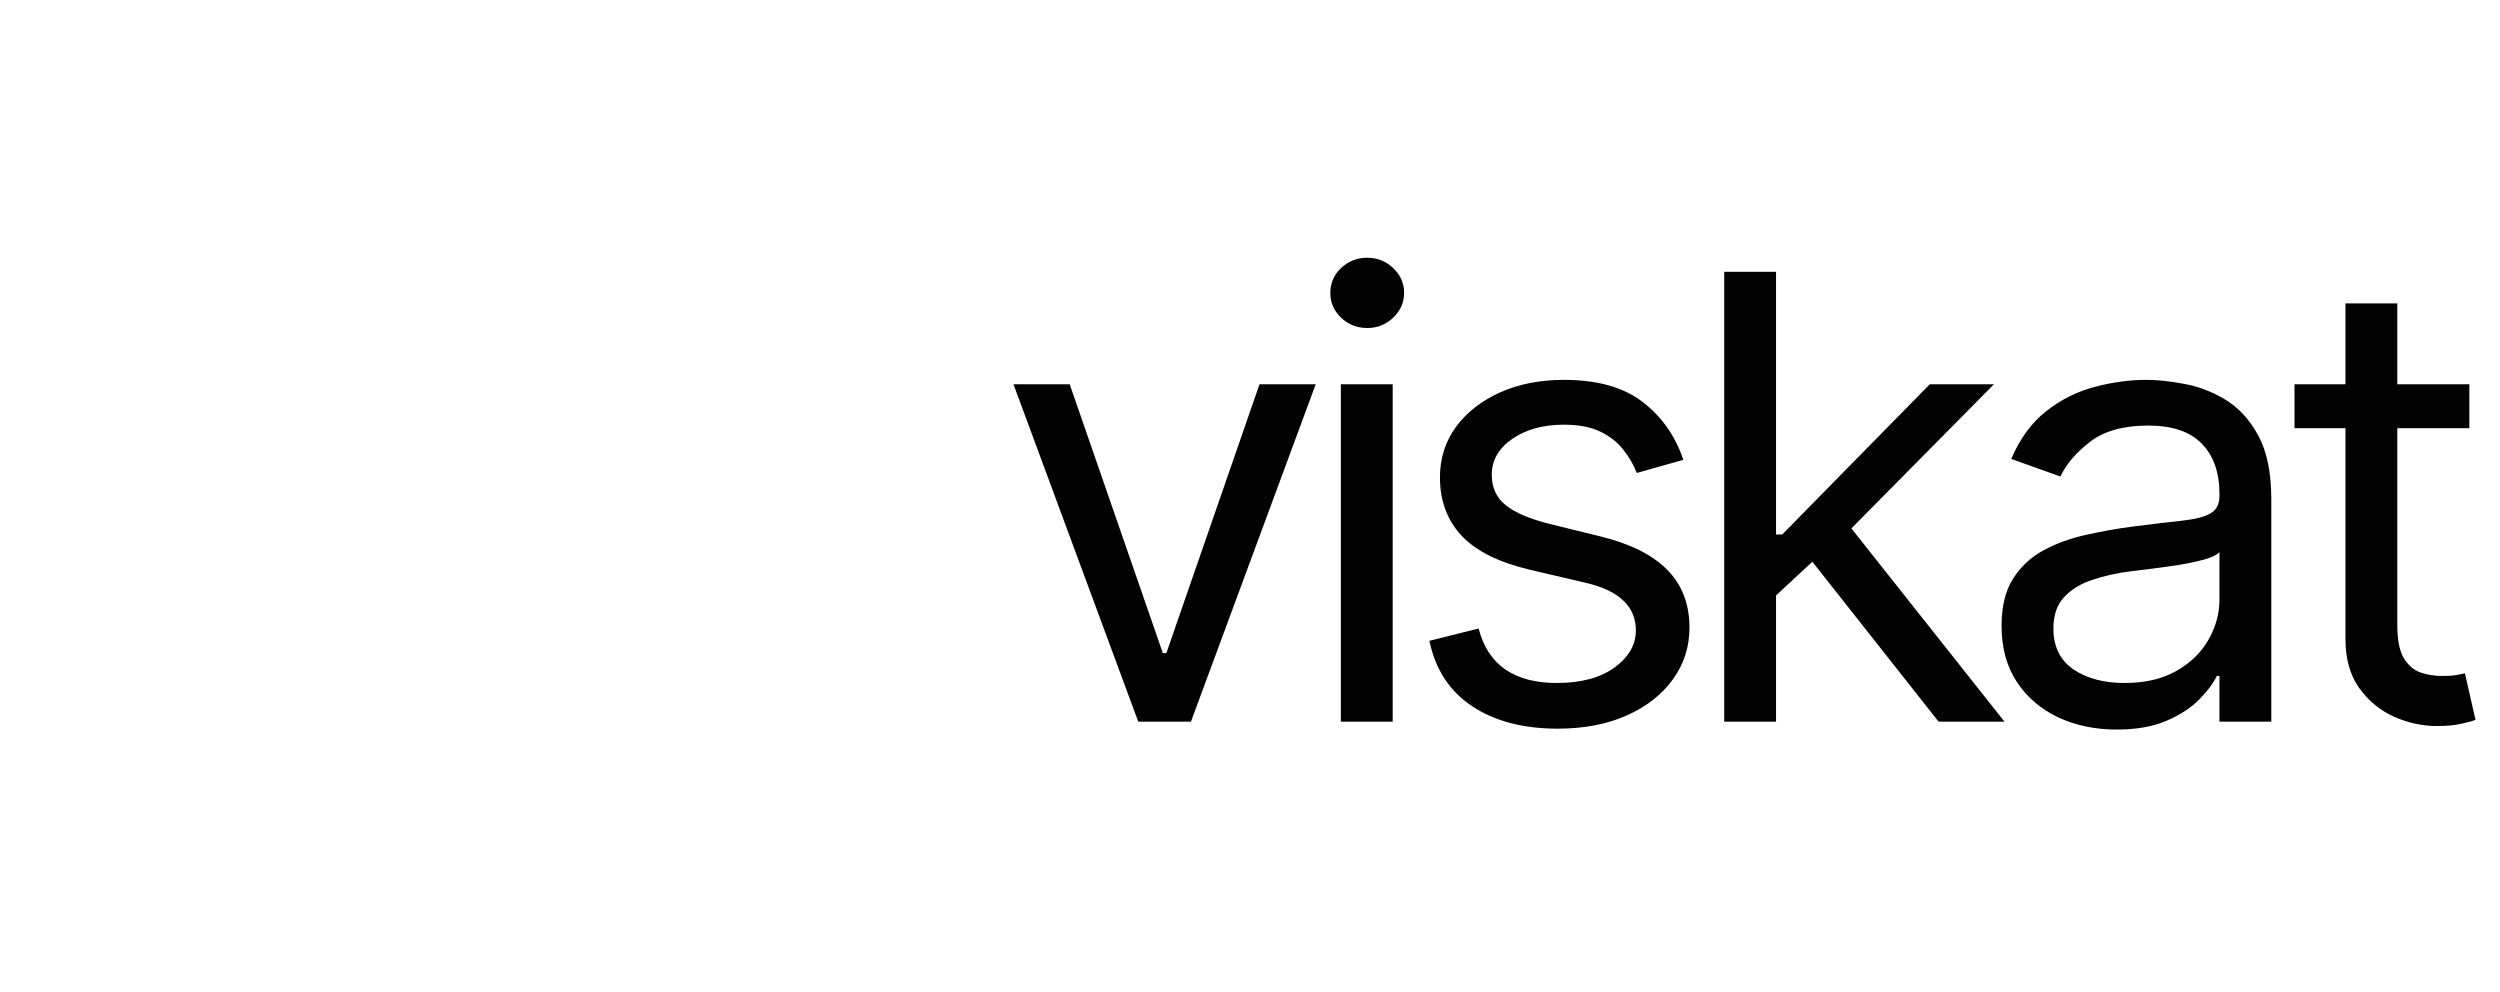 <svg width="194" height="77" viewBox="0 0 194 77" fill="none" xmlns="http://www.w3.org/2000/svg" xmlns:xlink="http://www.w3.org/1999/xlink">
<path d="M102.1 29.818L92.418 56H88.328L78.646 29.818H83.009L90.237 50.682H90.509L97.737 29.818H102.1ZM104.05 56V29.818H108.073V56H104.05ZM106.095 25.454C105.311 25.454 104.635 25.188 104.067 24.653C103.51 24.119 103.232 23.477 103.232 22.727C103.232 21.977 103.51 21.335 104.067 20.801C104.635 20.267 105.311 20 106.095 20C106.879 20 107.55 20.267 108.107 20.801C108.675 21.335 108.959 21.977 108.959 22.727C108.959 23.477 108.675 24.119 108.107 24.653C107.55 25.188 106.879 25.454 106.095 25.454ZM130.626 35.682L127.012 36.705C126.785 36.102 126.45 35.517 126.007 34.949C125.575 34.369 124.984 33.892 124.234 33.517C123.484 33.142 122.524 32.955 121.353 32.955C119.751 32.955 118.416 33.324 117.348 34.062C116.291 34.79 115.762 35.716 115.762 36.841C115.762 37.841 116.126 38.631 116.853 39.21C117.581 39.79 118.717 40.273 120.262 40.659L124.149 41.614C126.49 42.182 128.234 43.051 129.382 44.222C130.529 45.381 131.103 46.875 131.103 48.705C131.103 50.205 130.671 51.545 129.808 52.727C128.956 53.909 127.762 54.841 126.228 55.523C124.694 56.205 122.91 56.545 120.876 56.545C118.206 56.545 115.995 55.966 114.245 54.807C112.495 53.648 111.387 51.955 110.921 49.727L114.74 48.773C115.103 50.182 115.791 51.239 116.802 51.943C117.825 52.648 119.16 53 120.808 53C122.683 53 124.171 52.602 125.274 51.807C126.387 51 126.944 50.034 126.944 48.909C126.944 48 126.626 47.239 125.99 46.625C125.353 46 124.376 45.534 123.058 45.227L118.694 44.205C116.296 43.636 114.535 42.756 113.41 41.562C112.296 40.358 111.74 38.852 111.74 37.045C111.74 35.568 112.154 34.261 112.984 33.125C113.825 31.989 114.967 31.097 116.41 30.449C117.865 29.801 119.512 29.477 121.353 29.477C123.944 29.477 125.978 30.046 127.456 31.182C128.944 32.318 130.001 33.818 130.626 35.682ZM137.549 46.455L137.481 41.477H138.299L149.753 29.818H154.731L142.526 42.159H142.185L137.549 46.455ZM133.799 56V21.091H137.821V56H133.799ZM150.435 56L140.208 43.045L143.071 40.25L155.549 56H150.435ZM164.253 56.614C162.594 56.614 161.088 56.301 159.736 55.676C158.383 55.04 157.309 54.125 156.514 52.932C155.719 51.727 155.321 50.273 155.321 48.568C155.321 47.068 155.616 45.852 156.207 44.92C156.798 43.977 157.588 43.239 158.576 42.705C159.565 42.17 160.656 41.773 161.849 41.511C163.054 41.239 164.264 41.023 165.48 40.864C167.071 40.659 168.361 40.506 169.349 40.403C170.349 40.29 171.076 40.102 171.531 39.841C171.997 39.58 172.23 39.125 172.23 38.477V38.341C172.23 36.659 171.77 35.352 170.849 34.42C169.94 33.489 168.559 33.023 166.707 33.023C164.787 33.023 163.281 33.443 162.19 34.284C161.099 35.125 160.332 36.023 159.889 36.977L156.071 35.614C156.753 34.023 157.662 32.784 158.798 31.898C159.946 31 161.196 30.375 162.548 30.023C163.912 29.659 165.253 29.477 166.571 29.477C167.412 29.477 168.378 29.579 169.469 29.784C170.571 29.977 171.633 30.381 172.656 30.994C173.69 31.608 174.548 32.534 175.23 33.773C175.912 35.011 176.253 36.67 176.253 38.75V56H172.23V52.455H172.025C171.753 53.023 171.298 53.631 170.662 54.278C170.025 54.926 169.179 55.477 168.122 55.932C167.065 56.386 165.775 56.614 164.253 56.614ZM164.866 53C166.457 53 167.798 52.688 168.889 52.062C169.991 51.438 170.821 50.631 171.378 49.642C171.946 48.653 172.23 47.614 172.23 46.523V42.841C172.059 43.045 171.684 43.233 171.105 43.403C170.537 43.562 169.878 43.705 169.128 43.83C168.389 43.943 167.667 44.045 166.963 44.136C166.27 44.216 165.707 44.284 165.275 44.341C164.23 44.477 163.253 44.699 162.344 45.006C161.446 45.301 160.719 45.75 160.162 46.352C159.616 46.943 159.344 47.75 159.344 48.773C159.344 50.17 159.861 51.227 160.895 51.943C161.94 52.648 163.264 53 164.866 53ZM191.621 29.818V33.227H178.053V29.818H191.621ZM182.008 23.546H186.03V48.5C186.03 49.636 186.195 50.489 186.525 51.057C186.866 51.614 187.297 51.989 187.82 52.182C188.354 52.364 188.917 52.455 189.508 52.455C189.951 52.455 190.314 52.432 190.599 52.386C190.883 52.33 191.11 52.284 191.28 52.25L192.099 55.864C191.826 55.966 191.445 56.068 190.957 56.17C190.468 56.284 189.849 56.341 189.099 56.341C187.962 56.341 186.849 56.097 185.758 55.608C184.678 55.119 183.78 54.375 183.064 53.375C182.36 52.375 182.008 51.114 182.008 49.591V23.546Z" fill="#020202"/>
<rect width="77" height="77" fill="url(#pattern0_14_4366)"/>
<defs>
<pattern id="pattern0_14_4366" patternContentUnits="objectBoundingBox" width="1" height="1">
<use xlink:href="#image0_14_4366" transform="scale(0.001)"/>
</pattern>
</defs>
</svg>

